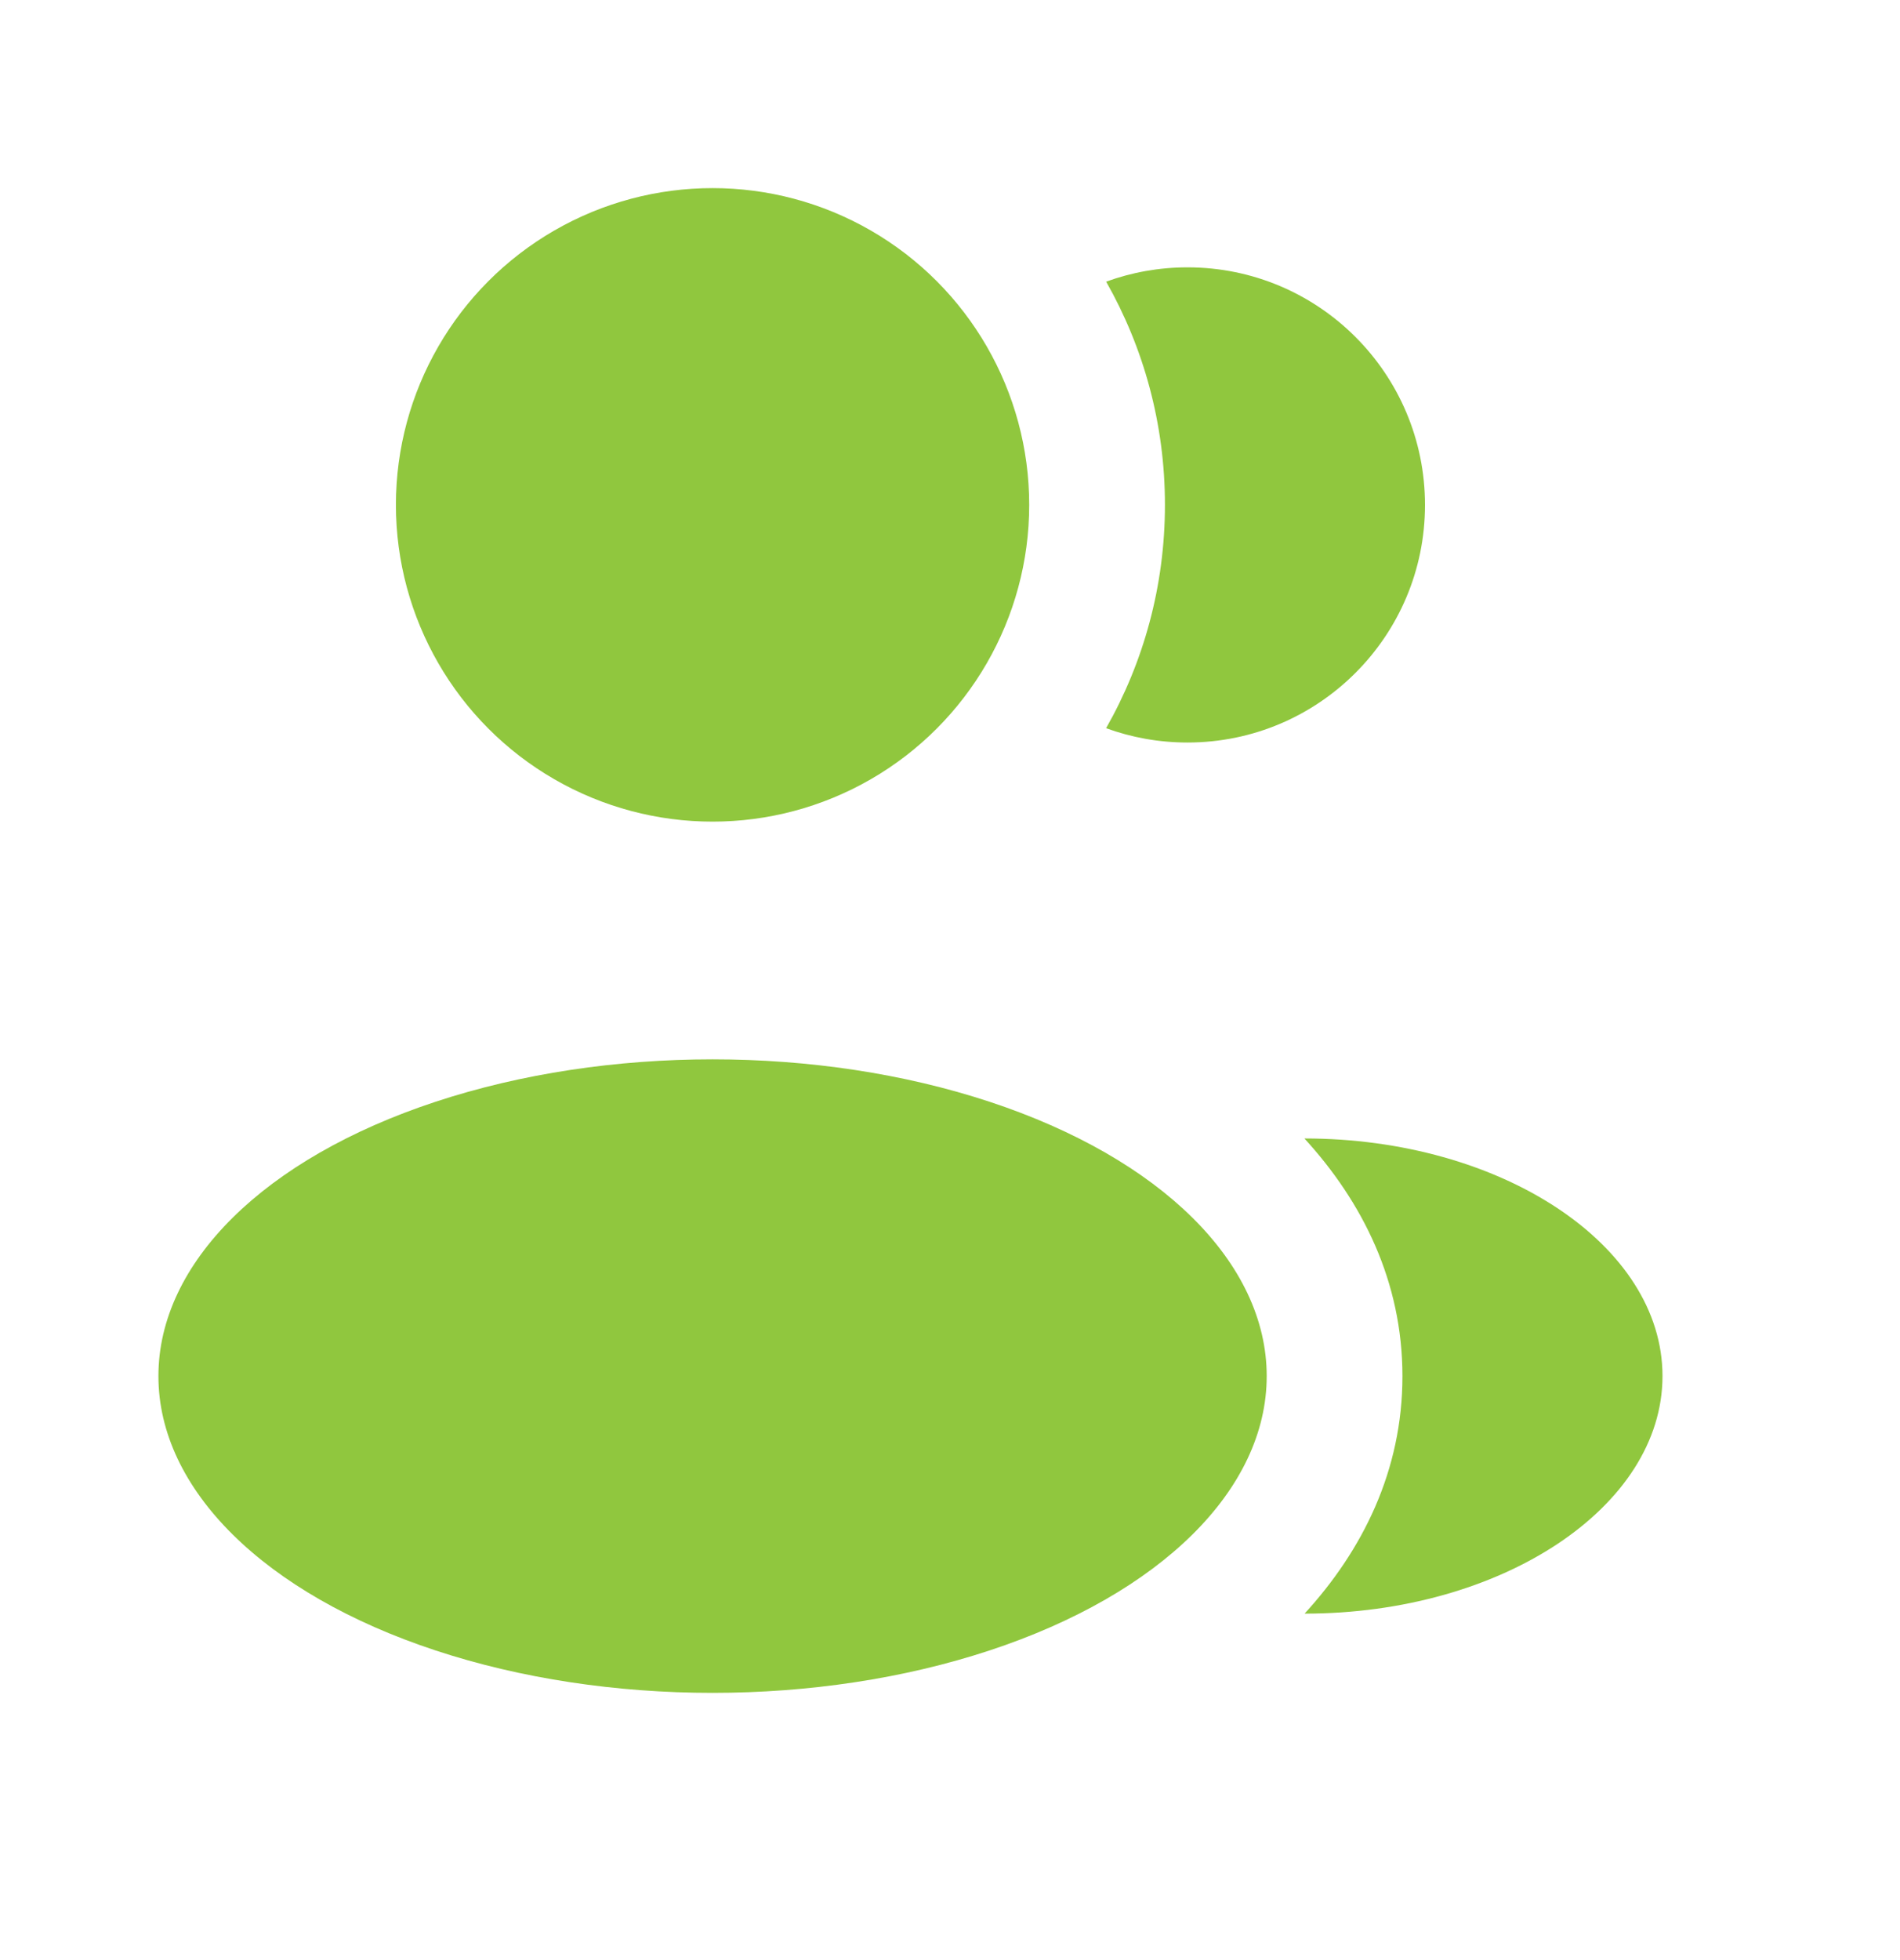 <svg width="32" height="33" viewBox="0 0 32 33" fill="none" xmlns="http://www.w3.org/2000/svg">
<ellipse cx="12.001" cy="8.5" rx="5.333" ry="5.333" fill="#90C73E"/>
<ellipse cx="12.001" cy="23.168" rx="9.333" ry="5.333" fill="#90C73E"/>
<path d="M28 23.167C28 25.376 25.286 27.167 21.972 27.167C22.949 26.1 23.62 24.761 23.62 23.169C23.62 21.576 22.947 20.235 21.969 19.167C25.283 19.167 28 20.958 28 23.167Z" fill="#90C73E"/>
<path d="M24 8.501C24 10.71 22.209 12.501 20 12.501C19.518 12.501 19.057 12.416 18.629 12.26C19.26 11.15 19.62 9.867 19.62 8.499C19.62 7.133 19.26 5.851 18.63 4.742C19.058 4.586 19.519 4.501 20 4.501C22.209 4.501 24 6.292 24 8.501Z" fill="#90C73E"/>
</svg>
